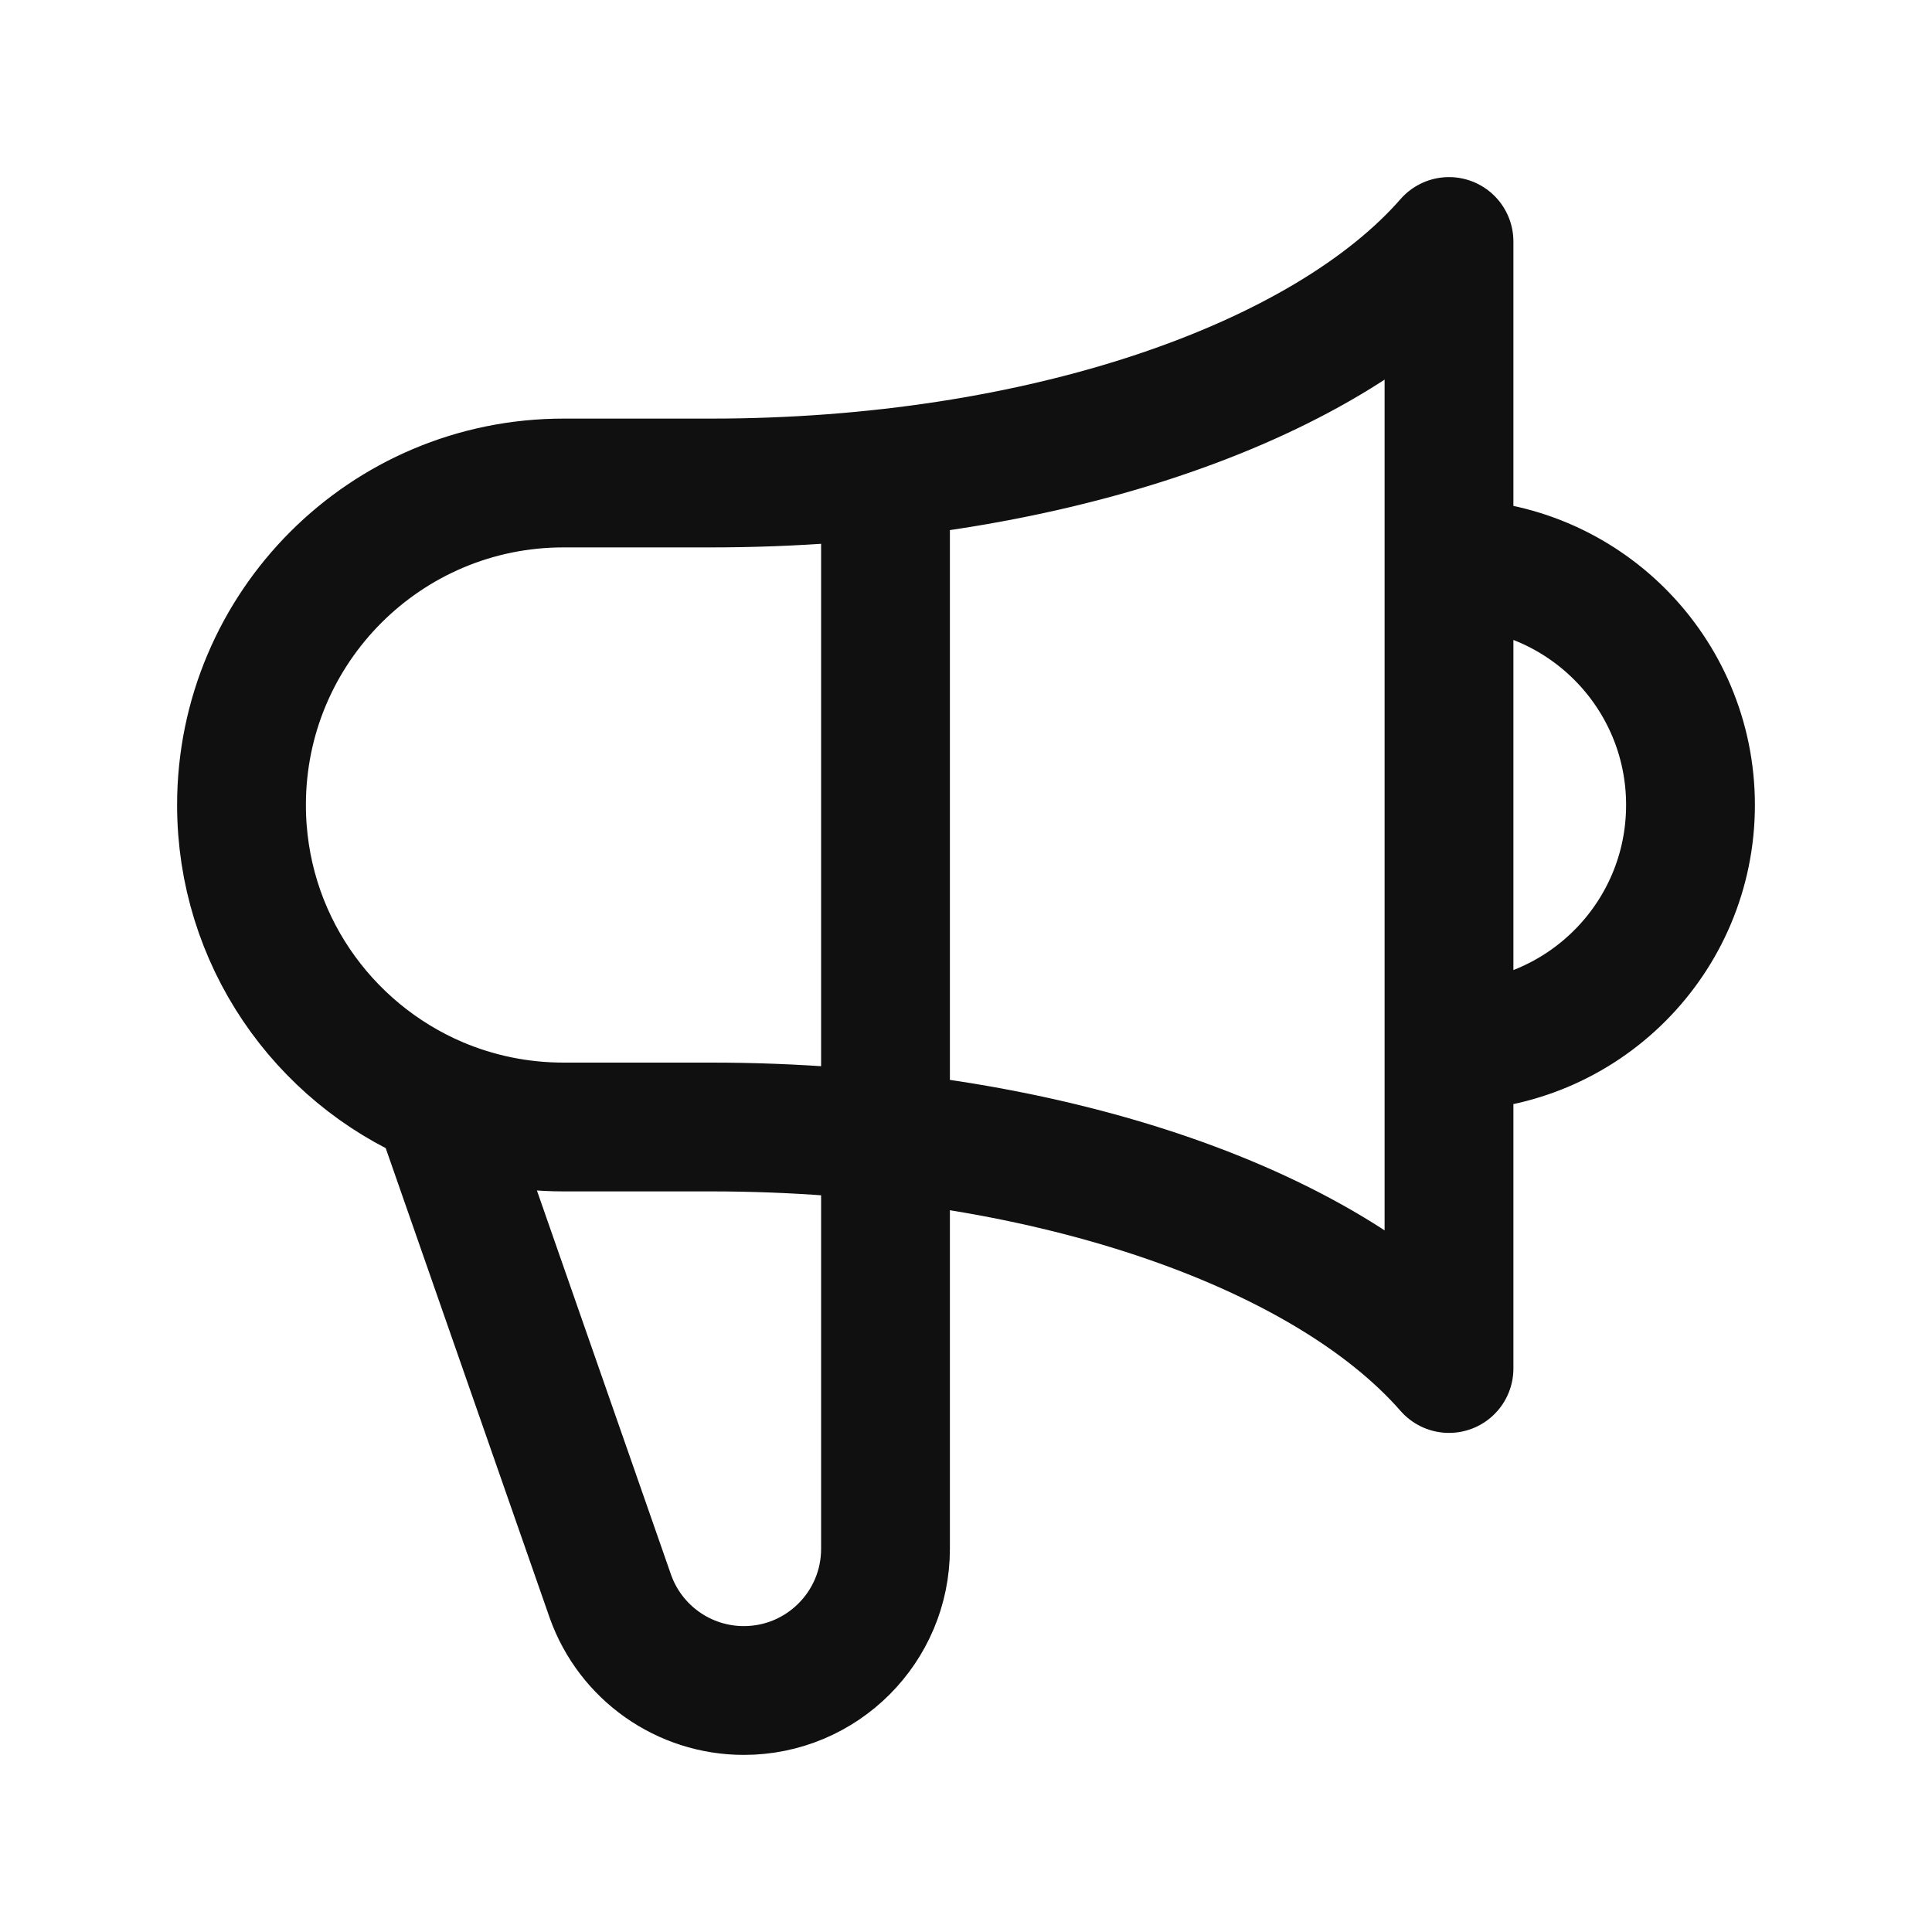 <svg width="48" height="48" viewBox="0 0 48 48" fill="none" xmlns="http://www.w3.org/2000/svg">
<path d="M22 11.764V38.48C22 40.424 20.424 42 18.48 42C16.993 42 15.666 41.065 15.166 39.664L10.873 27.366M36 26C39.314 26 42 23.314 42 20C42 16.686 39.314 14 36 14M10.873 27.366C8.009 26.148 6 23.309 6 20C6 15.582 9.582 12 14 12H17.664C25.865 12 32.914 9.532 36 6L36 34C32.914 30.468 25.865 28 17.664 28L14 28C12.89 28 11.834 27.774 10.873 27.366Z" stroke="#101010" stroke-width="3.2" stroke-linecap="round" stroke-linejoin="round"/>
</svg>
